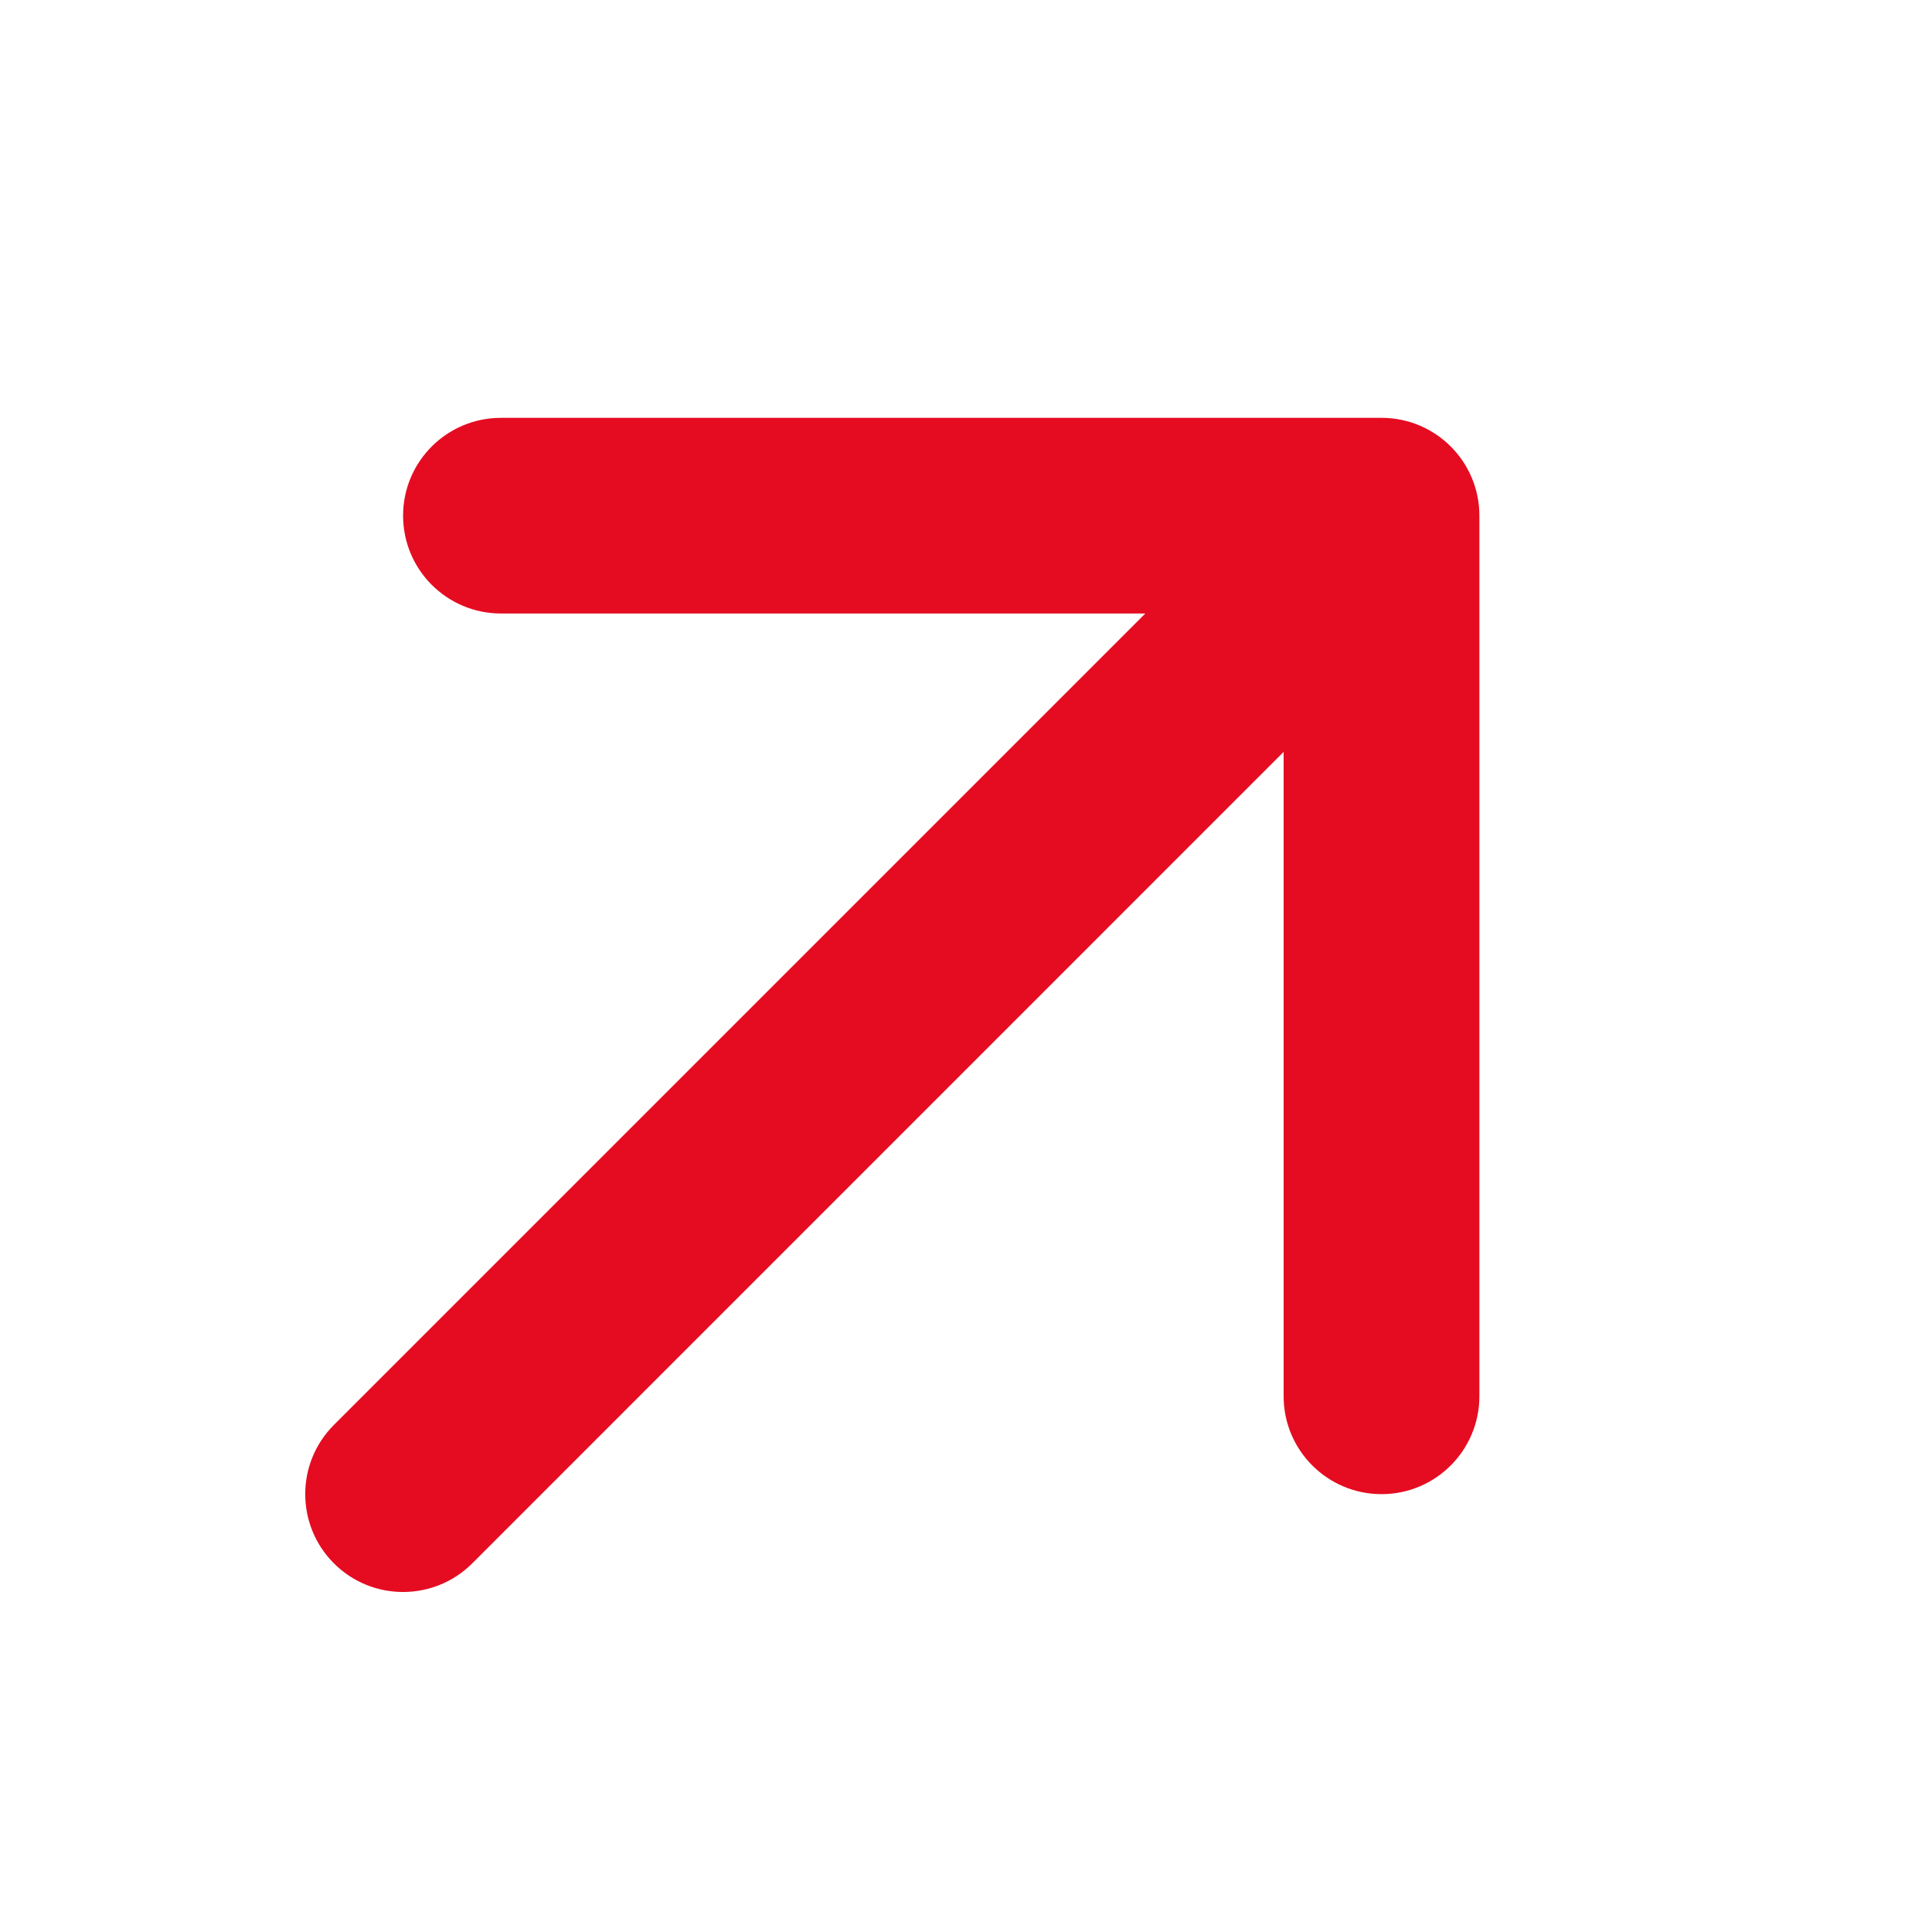 <?xml version="1.0" encoding="UTF-8"?> <svg xmlns="http://www.w3.org/2000/svg" width="22" height="22" viewBox="0 0 22 22" fill="none"> <path fill-rule="evenodd" clip-rule="evenodd" d="M5.704 4.758L15.732 4.758C16.347 4.758 16.846 5.256 16.846 5.872V15.9C16.846 16.515 16.347 17.014 15.732 17.014C15.116 17.014 14.617 16.515 14.617 15.9L14.617 8.562L5.378 17.802C4.942 18.237 4.237 18.237 3.802 17.802C3.367 17.367 3.367 16.661 3.802 16.226L13.042 6.986L5.704 6.986C5.089 6.986 4.59 6.487 4.59 5.872C4.59 5.256 5.089 4.758 5.704 4.758Z" fill="#E50C21"></path> </svg> 